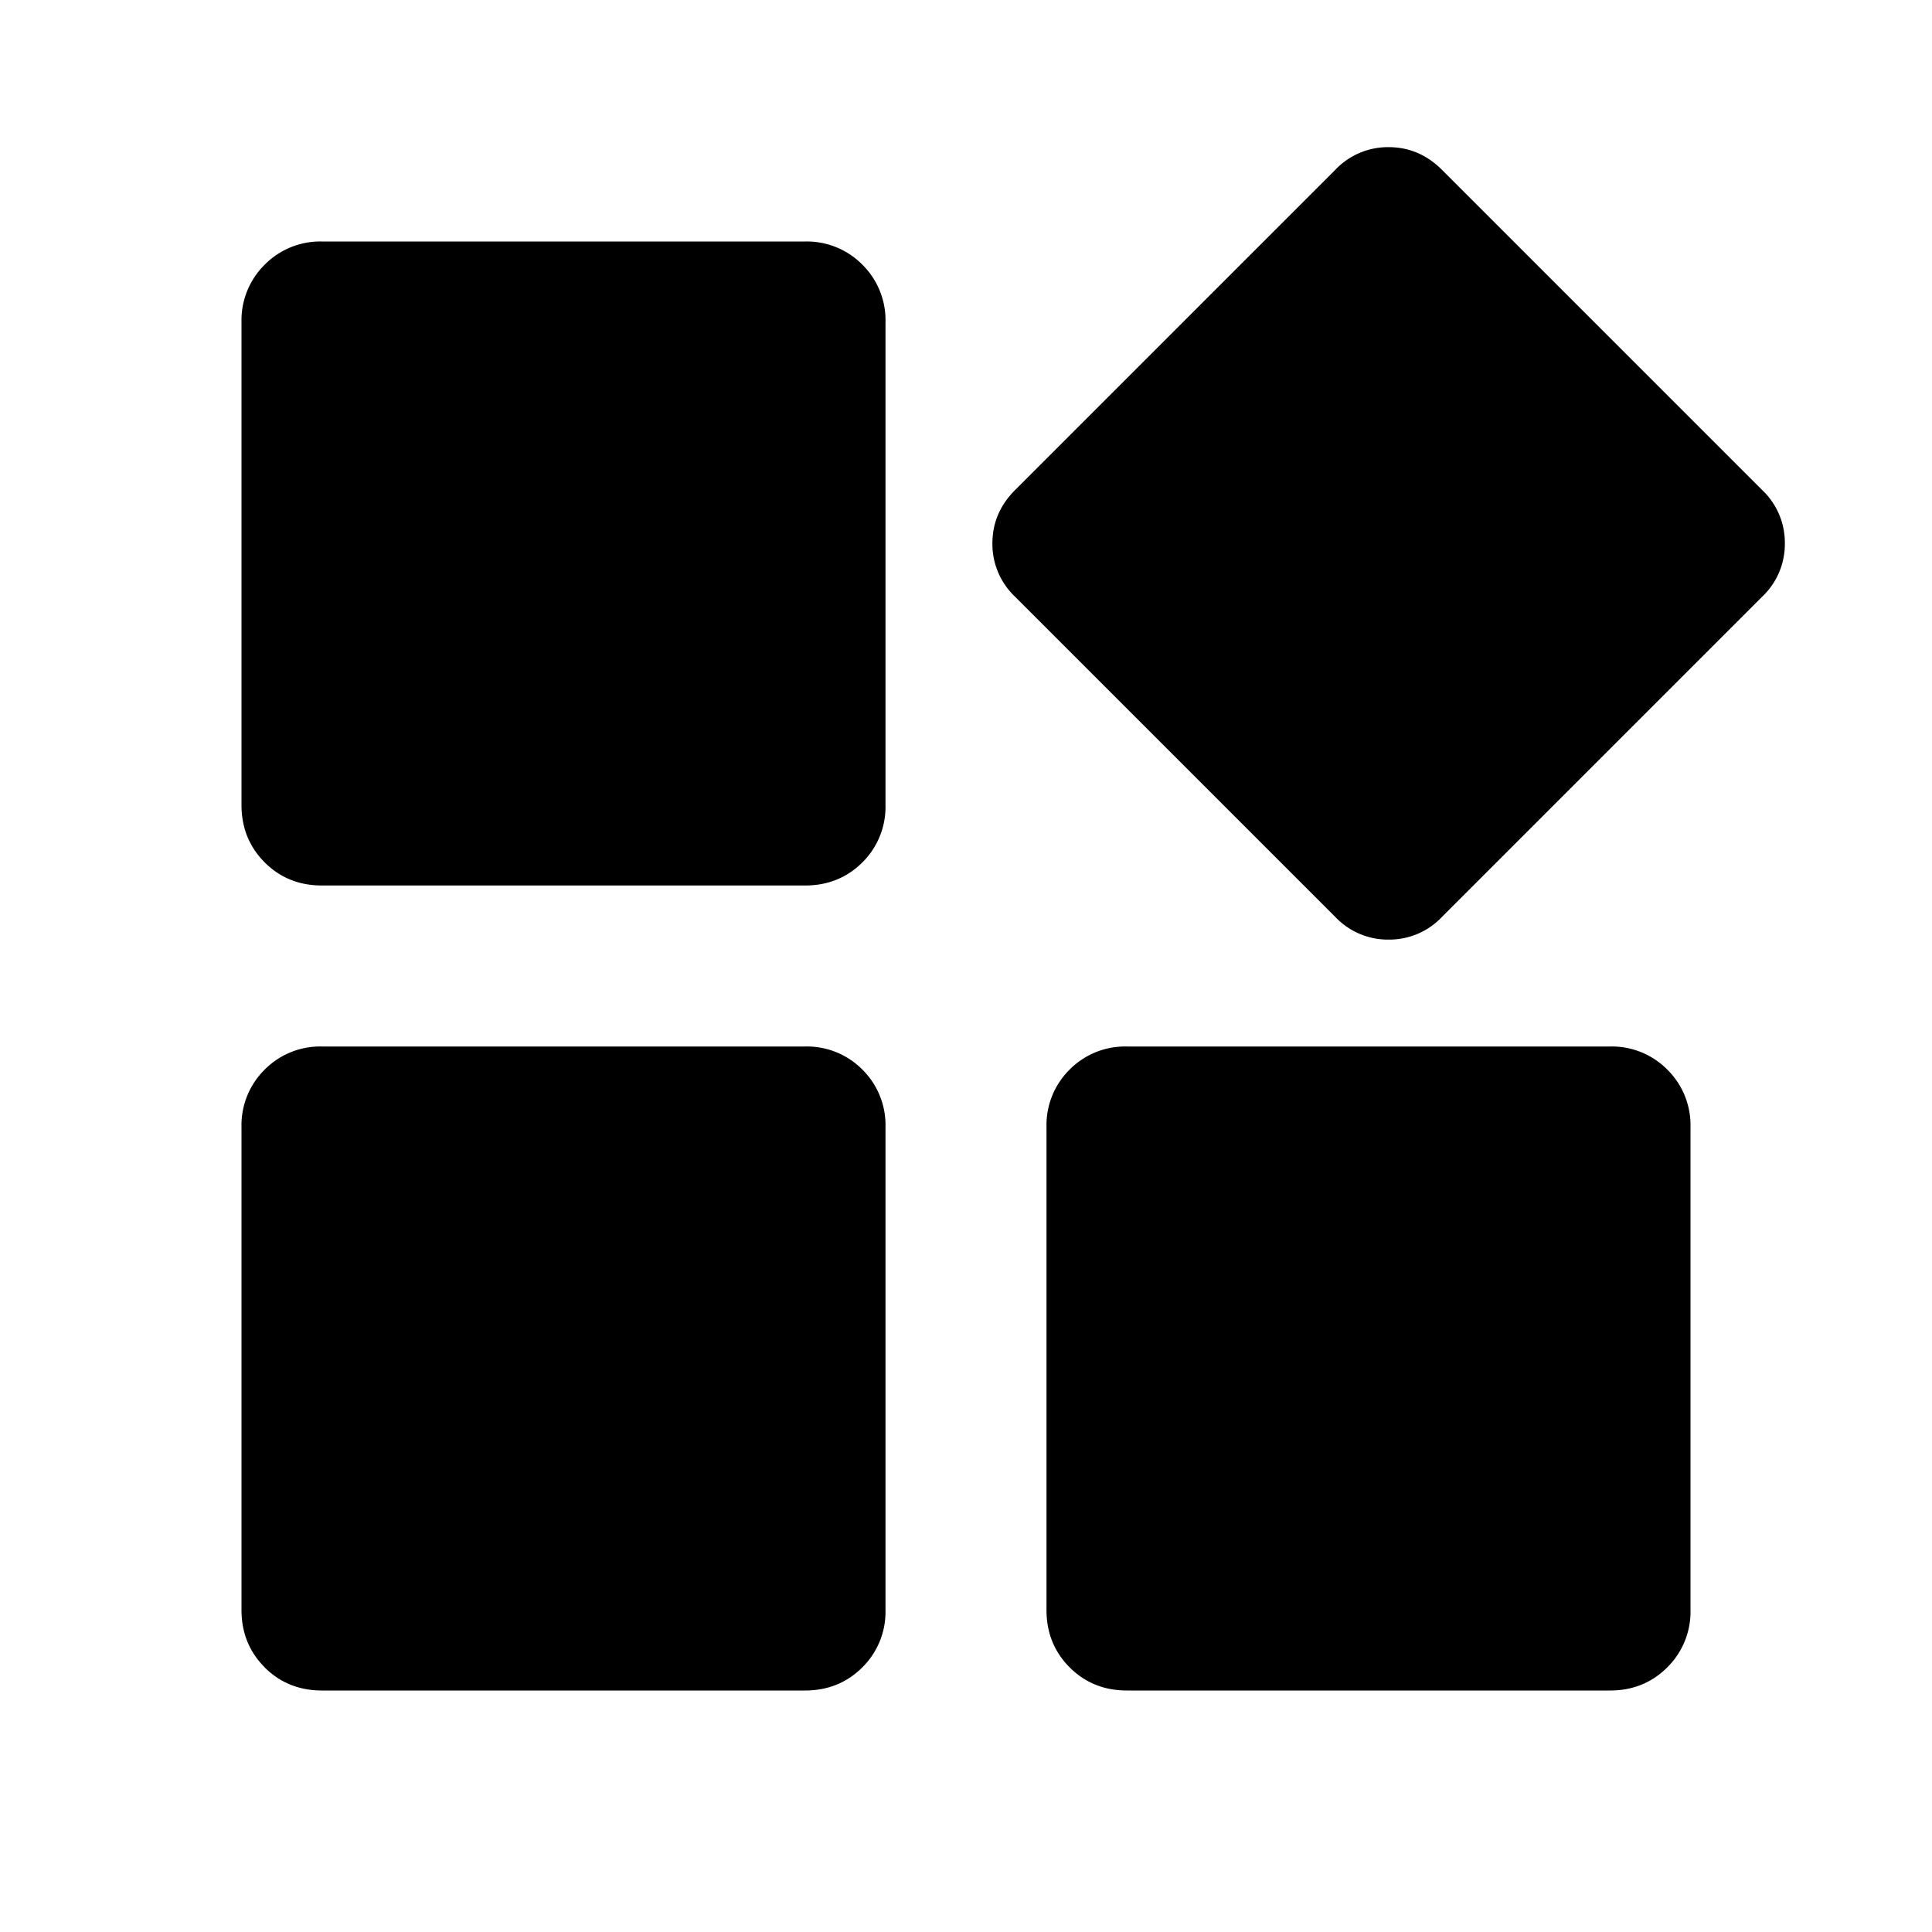 <svg xmlns="http://www.w3.org/2000/svg" width="24" height="24" fill="currentColor" viewBox="0 0 24 24"><path d="M17.913 11.39a.9.9 0 0 1-.663.282.9.9 0 0 1-.663-.282L12.61 7.413a.9.9 0 0 1-.282-.663q0-.381.282-.663l3.977-3.977a.9.9 0 0 1 .663-.282q.381 0 .663.282l3.977 3.977a.9.9 0 0 1 .282.663.9.9 0 0 1-.282.663zm-14.625-.677Q3.575 11 4 11h6q.424 0 .713-.287A.97.97 0 0 0 11 10V4a.97.97 0 0 0-.287-.712A.97.97 0 0 0 10 3H4a.97.97 0 0 0-.712.288A.97.97 0 0 0 3 4v6q0 .424.288.713m10 10Q13.575 21 14 21h6q.424 0 .712-.288A.97.97 0 0 0 21 20v-6a.97.97 0 0 0-.288-.713A.97.97 0 0 0 20 13h-6a.97.97 0 0 0-.713.287A.97.97 0 0 0 13 14v6q0 .424.287.712m-9.999.001Q3.575 21 4 21h6q.424 0 .713-.288A.97.97 0 0 0 11 20v-6a.97.97 0 0 0-.287-.713A.97.97 0 0 0 10 13H4a.97.97 0 0 0-.712.287A.97.97 0 0 0 3 14v6q0 .424.288.712"/></svg>